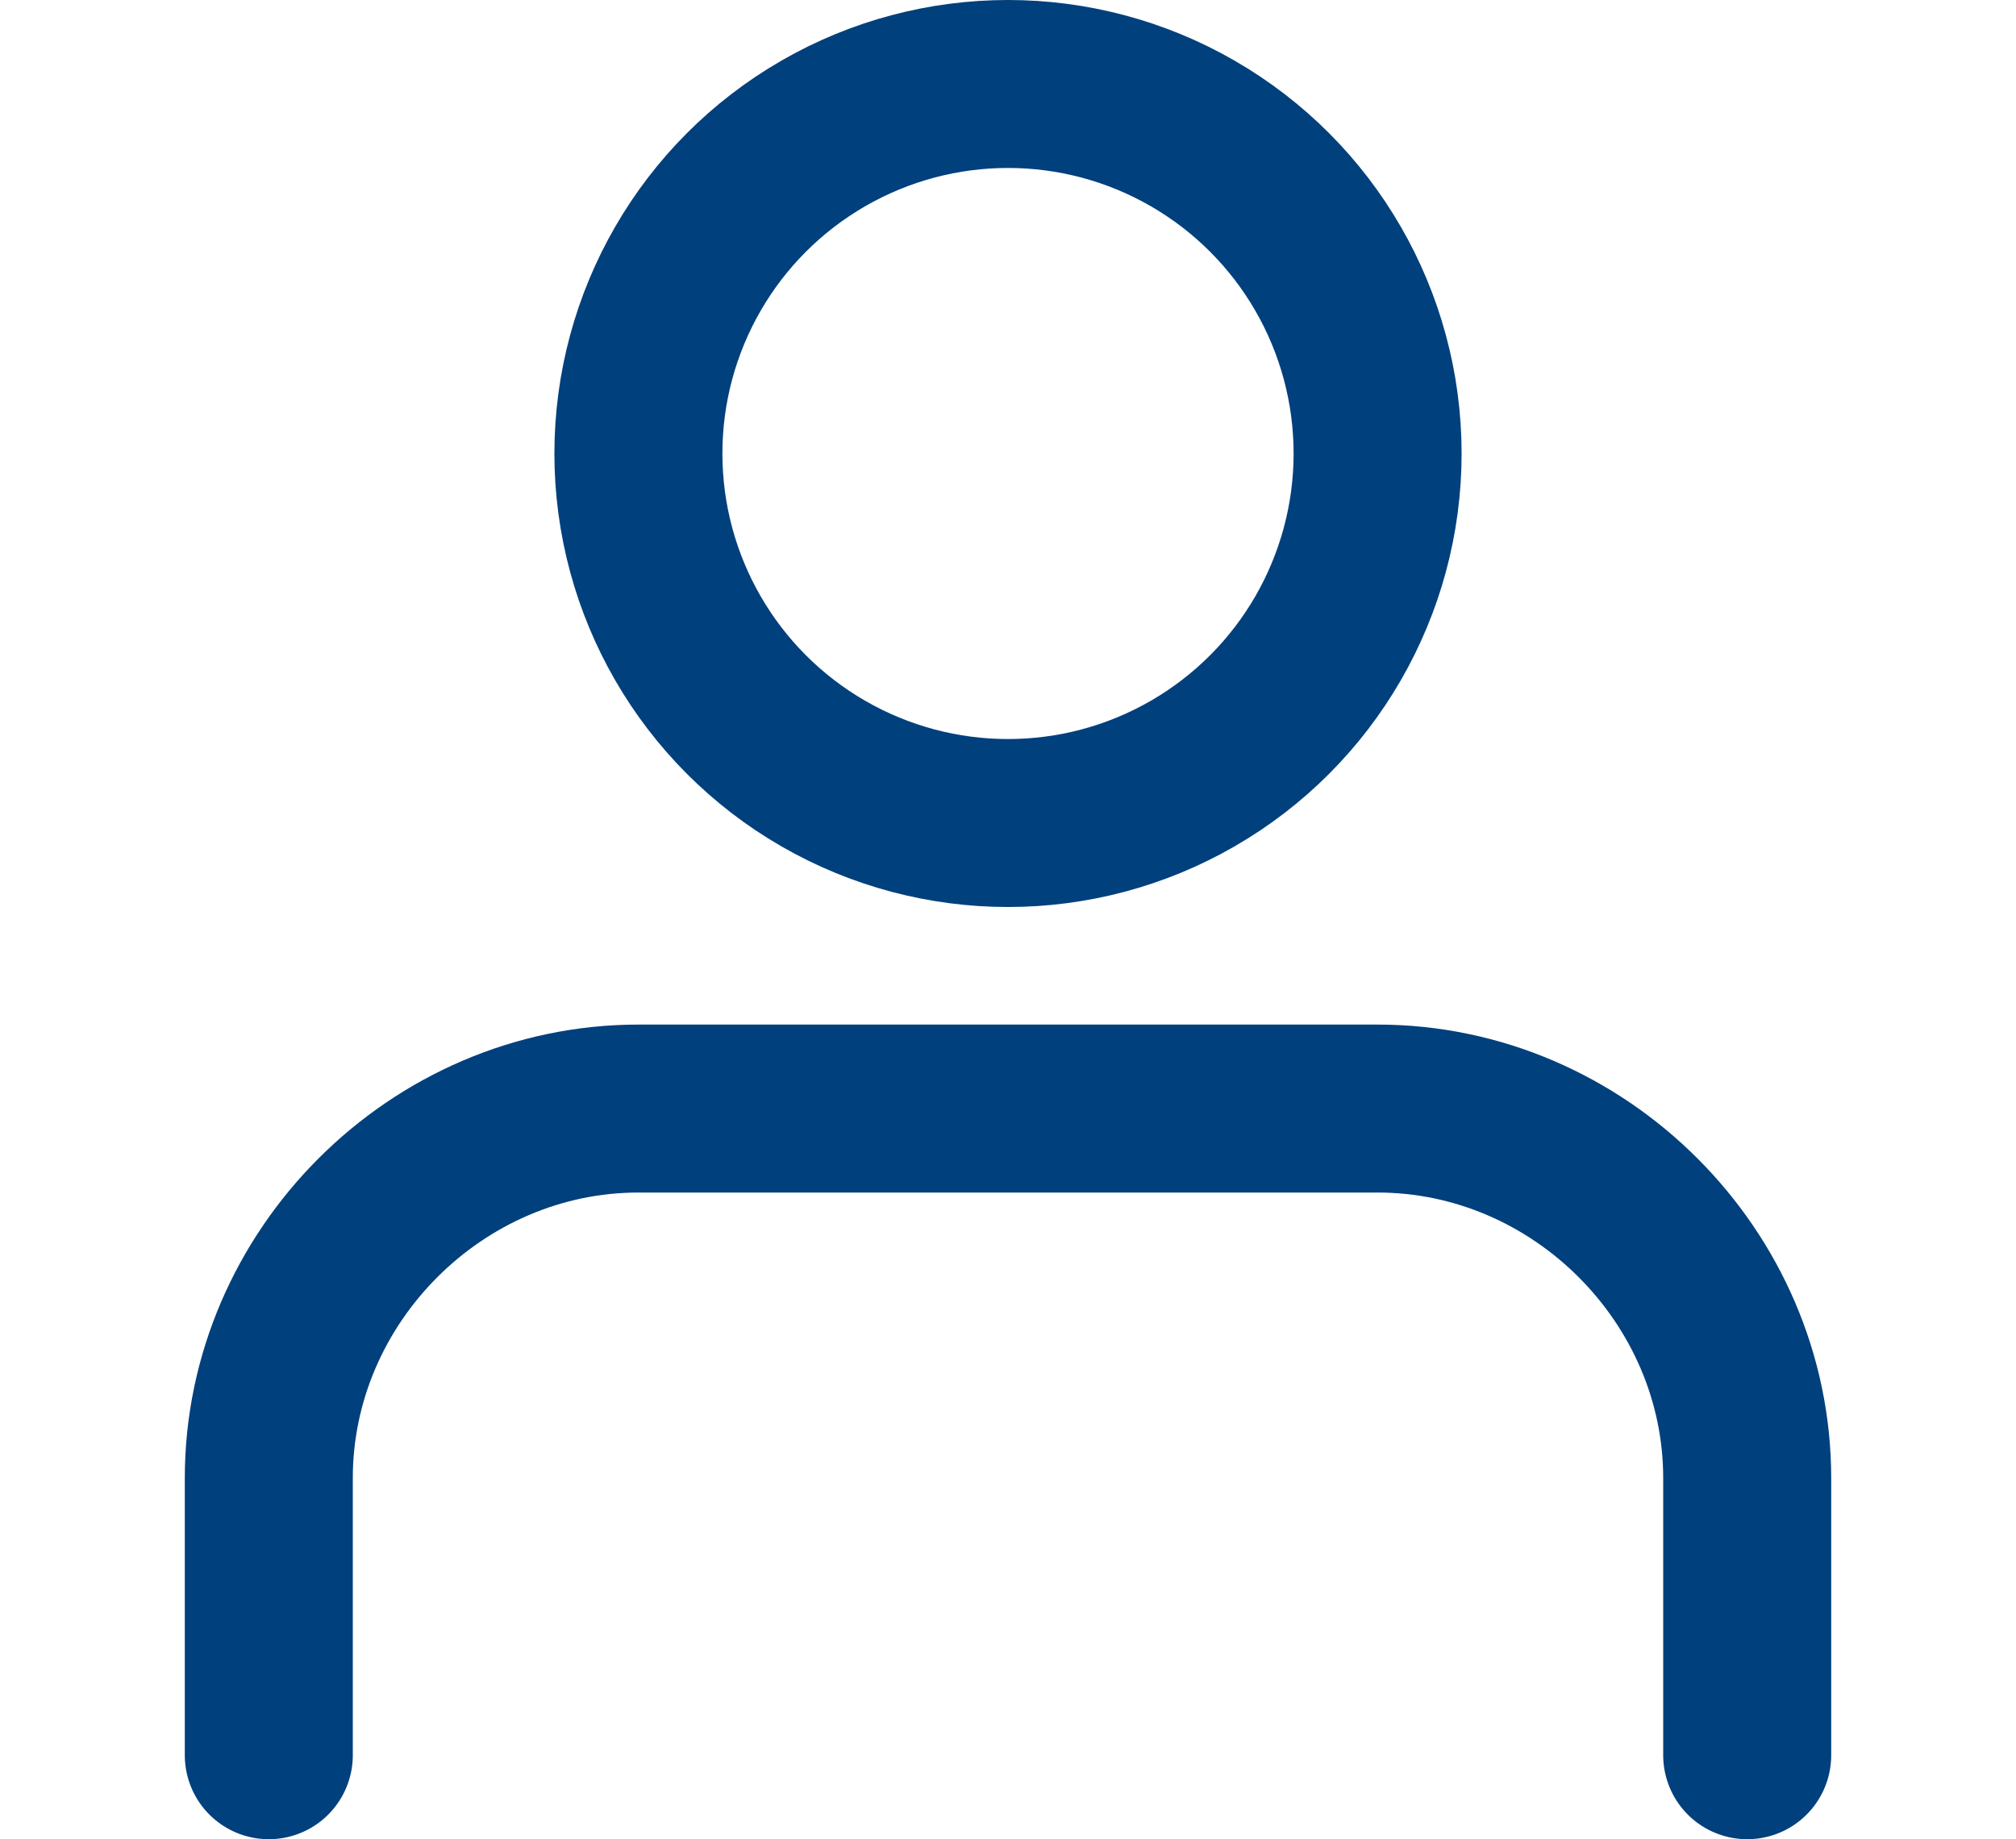 <?xml version="1.0" encoding="UTF-8"?>
<svg id="Layer_2" xmlns="http://www.w3.org/2000/svg" version="1.1" viewBox="0 0 24 21.9">
  <!-- Generator: Adobe Illustrator 29.5.1, SVG Export Plug-In . SVG Version: 2.1.0 Build 141)  -->
  <defs>
    <style>
      .st0 {
        fill: none;
        stroke: #00407d;
        stroke-linecap: round;
        stroke-linejoin: round;
        stroke-width: 2px;
      }
    </style>
  </defs>
  <path class="st0" d="M20.8,20.9v-3.3c0-2.4-2-4.4-4.4-4.4H7.6c-2.4,0-4.4,2-4.4,4.4v3.3"/>
  <circle class="st0" cx="12" cy="5.4" r="4.4"/>
</svg>